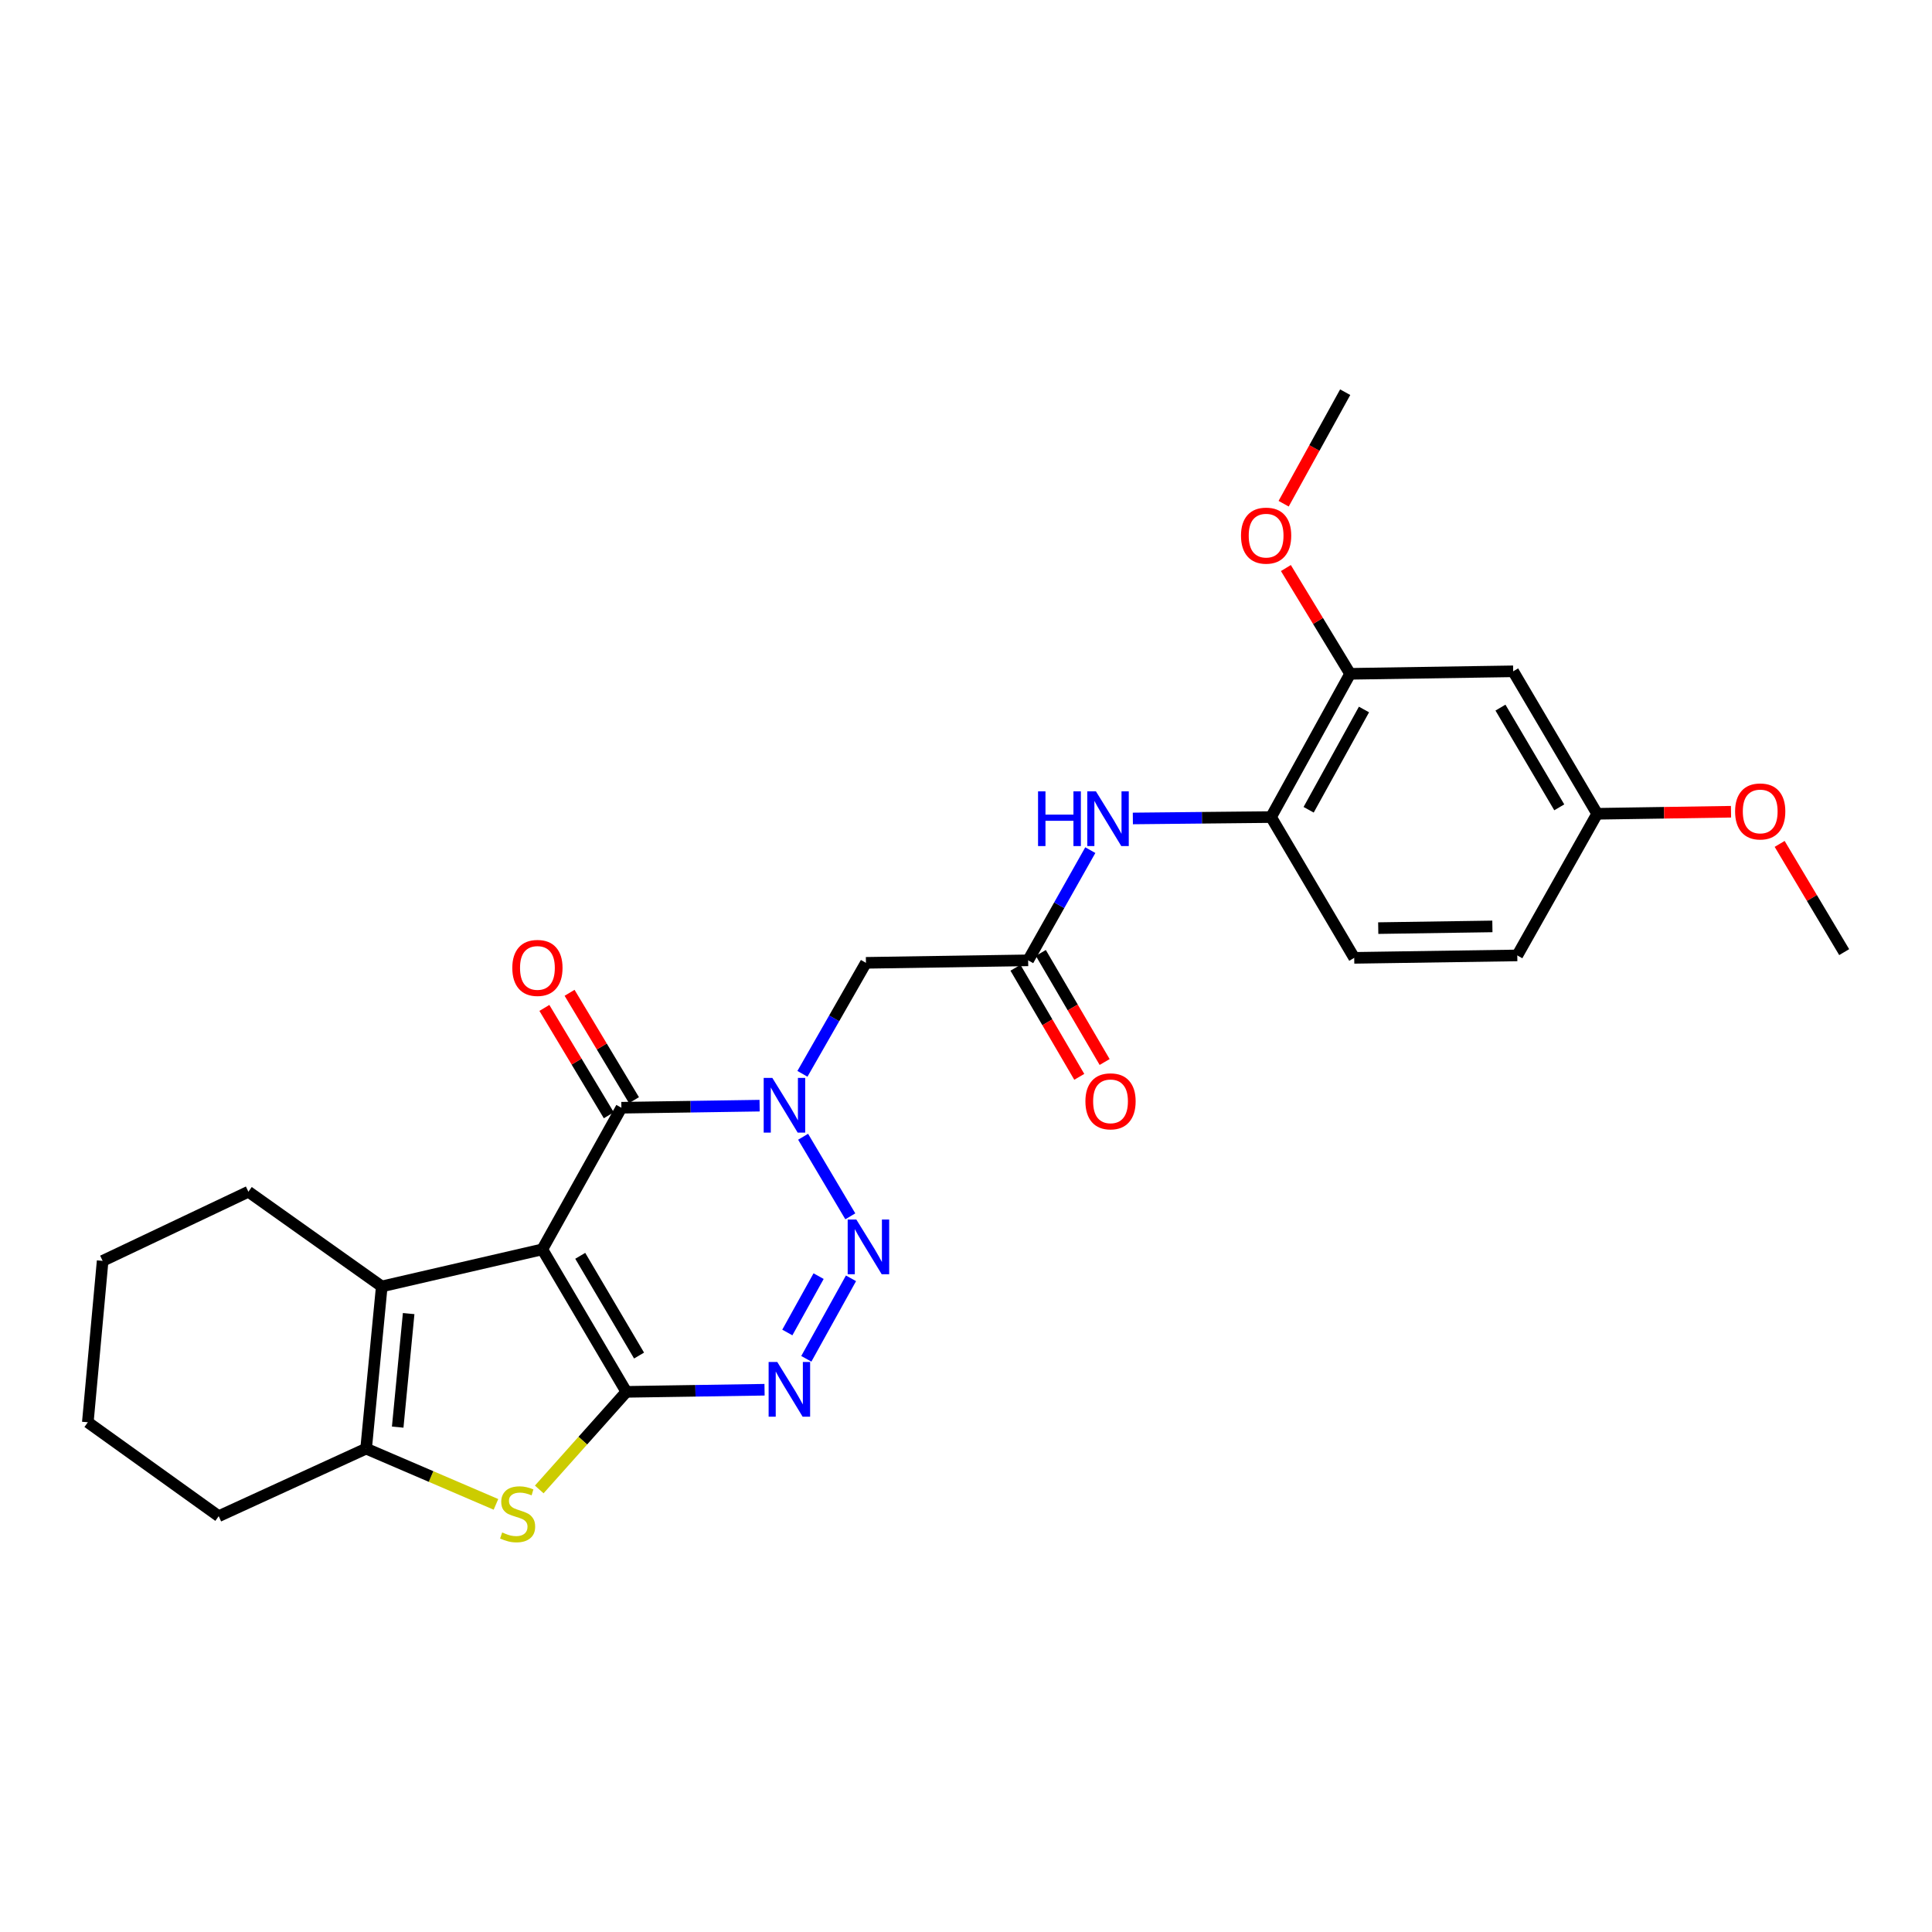 <?xml version='1.0' encoding='iso-8859-1'?>
<svg version='1.1' baseProfile='full'
              xmlns='http://www.w3.org/2000/svg'
                      xmlns:rdkit='http://www.rdkit.org/xml'
                      xmlns:xlink='http://www.w3.org/1999/xlink'
                  xml:space='preserve'
width='1000px' height='1000px' viewBox='0 0 1000 1000'>
<!-- END OF HEADER -->
<rect style='opacity:1.0;fill:#FFFFFF;stroke:none' width='1000' height='1000' x='0' y='0'> </rect>
<path class='bond-0' d='M 280.71,646.671 L 324.2,720.42' style='fill:none;fill-rule:evenodd;stroke:#000000;stroke-width:6px;stroke-linecap:butt;stroke-linejoin:miter;stroke-opacity:1' />
<path class='bond-0' d='M 300.332,650.009 L 330.775,701.634' style='fill:none;fill-rule:evenodd;stroke:#000000;stroke-width:6px;stroke-linecap:butt;stroke-linejoin:miter;stroke-opacity:1' />
<path class='bond-4' d='M 280.71,646.671 L 321.632,573.36' style='fill:none;fill-rule:evenodd;stroke:#000000;stroke-width:6px;stroke-linecap:butt;stroke-linejoin:miter;stroke-opacity:1' />
<path class='bond-6' d='M 280.71,646.671 L 197.6,665.856' style='fill:none;fill-rule:evenodd;stroke:#000000;stroke-width:6px;stroke-linecap:butt;stroke-linejoin:miter;stroke-opacity:1' />
<path class='bond-3' d='M 324.2,720.42 L 359.964,719.873' style='fill:none;fill-rule:evenodd;stroke:#000000;stroke-width:6px;stroke-linecap:butt;stroke-linejoin:miter;stroke-opacity:1' />
<path class='bond-3' d='M 359.964,719.873 L 395.728,719.325' style='fill:none;fill-rule:evenodd;stroke:#0000FF;stroke-width:6px;stroke-linecap:butt;stroke-linejoin:miter;stroke-opacity:1' />
<path class='bond-5' d='M 324.2,720.42 L 301.657,745.678' style='fill:none;fill-rule:evenodd;stroke:#000000;stroke-width:6px;stroke-linecap:butt;stroke-linejoin:miter;stroke-opacity:1' />
<path class='bond-5' d='M 301.657,745.678 L 279.113,770.935' style='fill:none;fill-rule:evenodd;stroke:#CCCC00;stroke-width:6px;stroke-linecap:butt;stroke-linejoin:miter;stroke-opacity:1' />
<path class='bond-1' d='M 393.176,572.286 L 357.404,572.823' style='fill:none;fill-rule:evenodd;stroke:#0000FF;stroke-width:6px;stroke-linecap:butt;stroke-linejoin:miter;stroke-opacity:1' />
<path class='bond-1' d='M 357.404,572.823 L 321.632,573.36' style='fill:none;fill-rule:evenodd;stroke:#000000;stroke-width:6px;stroke-linecap:butt;stroke-linejoin:miter;stroke-opacity:1' />
<path class='bond-2' d='M 415.688,588.383 L 440.117,629.57' style='fill:none;fill-rule:evenodd;stroke:#0000FF;stroke-width:6px;stroke-linecap:butt;stroke-linejoin:miter;stroke-opacity:1' />
<path class='bond-8' d='M 415.341,555.809 L 431.774,527.085' style='fill:none;fill-rule:evenodd;stroke:#0000FF;stroke-width:6px;stroke-linecap:butt;stroke-linejoin:miter;stroke-opacity:1' />
<path class='bond-8' d='M 431.774,527.085 L 448.206,498.36' style='fill:none;fill-rule:evenodd;stroke:#000000;stroke-width:6px;stroke-linecap:butt;stroke-linejoin:miter;stroke-opacity:1' />
<path class='bond-28' d='M 440.471,661.655 L 417.347,703.325' style='fill:none;fill-rule:evenodd;stroke:#0000FF;stroke-width:6px;stroke-linecap:butt;stroke-linejoin:miter;stroke-opacity:1' />
<path class='bond-28' d='M 423.706,660.527 L 407.519,689.696' style='fill:none;fill-rule:evenodd;stroke:#0000FF;stroke-width:6px;stroke-linecap:butt;stroke-linejoin:miter;stroke-opacity:1' />
<path class='bond-14' d='M 328.152,569.449 L 311.481,541.66' style='fill:none;fill-rule:evenodd;stroke:#000000;stroke-width:6px;stroke-linecap:butt;stroke-linejoin:miter;stroke-opacity:1' />
<path class='bond-14' d='M 311.481,541.66 L 294.81,513.872' style='fill:none;fill-rule:evenodd;stroke:#FF0000;stroke-width:6px;stroke-linecap:butt;stroke-linejoin:miter;stroke-opacity:1' />
<path class='bond-14' d='M 315.112,577.271 L 298.441,549.483' style='fill:none;fill-rule:evenodd;stroke:#000000;stroke-width:6px;stroke-linecap:butt;stroke-linejoin:miter;stroke-opacity:1' />
<path class='bond-14' d='M 298.441,549.483 L 281.77,521.695' style='fill:none;fill-rule:evenodd;stroke:#FF0000;stroke-width:6px;stroke-linecap:butt;stroke-linejoin:miter;stroke-opacity:1' />
<path class='bond-27' d='M 256.707,778.661 L 223.103,764.236' style='fill:none;fill-rule:evenodd;stroke:#CCCC00;stroke-width:6px;stroke-linecap:butt;stroke-linejoin:miter;stroke-opacity:1' />
<path class='bond-27' d='M 223.103,764.236 L 189.499,749.81' style='fill:none;fill-rule:evenodd;stroke:#000000;stroke-width:6px;stroke-linecap:butt;stroke-linejoin:miter;stroke-opacity:1' />
<path class='bond-7' d='M 197.6,665.856 L 189.499,749.81' style='fill:none;fill-rule:evenodd;stroke:#000000;stroke-width:6px;stroke-linecap:butt;stroke-linejoin:miter;stroke-opacity:1' />
<path class='bond-7' d='M 211.521,679.909 L 205.85,738.678' style='fill:none;fill-rule:evenodd;stroke:#000000;stroke-width:6px;stroke-linecap:butt;stroke-linejoin:miter;stroke-opacity:1' />
<path class='bond-18' d='M 197.6,665.856 L 128.565,616.841' style='fill:none;fill-rule:evenodd;stroke:#000000;stroke-width:6px;stroke-linecap:butt;stroke-linejoin:miter;stroke-opacity:1' />
<path class='bond-21' d='M 189.499,749.81 L 113.206,784.768' style='fill:none;fill-rule:evenodd;stroke:#000000;stroke-width:6px;stroke-linecap:butt;stroke-linejoin:miter;stroke-opacity:1' />
<path class='bond-9' d='M 448.206,498.36 L 532.169,497.067' style='fill:none;fill-rule:evenodd;stroke:#000000;stroke-width:6px;stroke-linecap:butt;stroke-linejoin:miter;stroke-opacity:1' />
<path class='bond-10' d='M 532.169,497.067 L 548.255,468.548' style='fill:none;fill-rule:evenodd;stroke:#000000;stroke-width:6px;stroke-linecap:butt;stroke-linejoin:miter;stroke-opacity:1' />
<path class='bond-10' d='M 548.255,468.548 L 564.34,440.029' style='fill:none;fill-rule:evenodd;stroke:#0000FF;stroke-width:6px;stroke-linecap:butt;stroke-linejoin:miter;stroke-opacity:1' />
<path class='bond-15' d='M 525.607,500.906 L 542.119,529.139' style='fill:none;fill-rule:evenodd;stroke:#000000;stroke-width:6px;stroke-linecap:butt;stroke-linejoin:miter;stroke-opacity:1' />
<path class='bond-15' d='M 542.119,529.139 L 558.632,557.371' style='fill:none;fill-rule:evenodd;stroke:#FF0000;stroke-width:6px;stroke-linecap:butt;stroke-linejoin:miter;stroke-opacity:1' />
<path class='bond-15' d='M 538.732,493.229 L 555.245,521.462' style='fill:none;fill-rule:evenodd;stroke:#000000;stroke-width:6px;stroke-linecap:butt;stroke-linejoin:miter;stroke-opacity:1' />
<path class='bond-15' d='M 555.245,521.462 L 571.758,549.694' style='fill:none;fill-rule:evenodd;stroke:#FF0000;stroke-width:6px;stroke-linecap:butt;stroke-linejoin:miter;stroke-opacity:1' />
<path class='bond-11' d='M 586.363,423.635 L 622.131,423.274' style='fill:none;fill-rule:evenodd;stroke:#0000FF;stroke-width:6px;stroke-linecap:butt;stroke-linejoin:miter;stroke-opacity:1' />
<path class='bond-11' d='M 622.131,423.274 L 657.899,422.912' style='fill:none;fill-rule:evenodd;stroke:#000000;stroke-width:6px;stroke-linecap:butt;stroke-linejoin:miter;stroke-opacity:1' />
<path class='bond-12' d='M 657.899,422.912 L 698.82,348.765' style='fill:none;fill-rule:evenodd;stroke:#000000;stroke-width:6px;stroke-linecap:butt;stroke-linejoin:miter;stroke-opacity:1' />
<path class='bond-12' d='M 677.35,419.138 L 705.995,367.235' style='fill:none;fill-rule:evenodd;stroke:#000000;stroke-width:6px;stroke-linecap:butt;stroke-linejoin:miter;stroke-opacity:1' />
<path class='bond-16' d='M 657.899,422.912 L 700.941,495.783' style='fill:none;fill-rule:evenodd;stroke:#000000;stroke-width:6px;stroke-linecap:butt;stroke-linejoin:miter;stroke-opacity:1' />
<path class='bond-13' d='M 698.82,348.765 L 783.214,347.473' style='fill:none;fill-rule:evenodd;stroke:#000000;stroke-width:6px;stroke-linecap:butt;stroke-linejoin:miter;stroke-opacity:1' />
<path class='bond-20' d='M 698.82,348.765 L 682.197,321.39' style='fill:none;fill-rule:evenodd;stroke:#000000;stroke-width:6px;stroke-linecap:butt;stroke-linejoin:miter;stroke-opacity:1' />
<path class='bond-20' d='M 682.197,321.39 L 665.574,294.016' style='fill:none;fill-rule:evenodd;stroke:#FF0000;stroke-width:6px;stroke-linecap:butt;stroke-linejoin:miter;stroke-opacity:1' />
<path class='bond-30' d='M 783.214,347.473 L 826.696,421.214' style='fill:none;fill-rule:evenodd;stroke:#000000;stroke-width:6px;stroke-linecap:butt;stroke-linejoin:miter;stroke-opacity:1' />
<path class='bond-30' d='M 776.638,366.258 L 807.075,417.876' style='fill:none;fill-rule:evenodd;stroke:#000000;stroke-width:6px;stroke-linecap:butt;stroke-linejoin:miter;stroke-opacity:1' />
<path class='bond-19' d='M 700.941,495.783 L 785.343,494.525' style='fill:none;fill-rule:evenodd;stroke:#000000;stroke-width:6px;stroke-linecap:butt;stroke-linejoin:miter;stroke-opacity:1' />
<path class='bond-19' d='M 713.374,480.39 L 772.456,479.509' style='fill:none;fill-rule:evenodd;stroke:#000000;stroke-width:6px;stroke-linecap:butt;stroke-linejoin:miter;stroke-opacity:1' />
<path class='bond-17' d='M 826.696,421.214 L 785.343,494.525' style='fill:none;fill-rule:evenodd;stroke:#000000;stroke-width:6px;stroke-linecap:butt;stroke-linejoin:miter;stroke-opacity:1' />
<path class='bond-22' d='M 826.696,421.214 L 861.333,420.684' style='fill:none;fill-rule:evenodd;stroke:#000000;stroke-width:6px;stroke-linecap:butt;stroke-linejoin:miter;stroke-opacity:1' />
<path class='bond-22' d='M 861.333,420.684 L 895.971,420.153' style='fill:none;fill-rule:evenodd;stroke:#FF0000;stroke-width:6px;stroke-linecap:butt;stroke-linejoin:miter;stroke-opacity:1' />
<path class='bond-25' d='M 128.565,616.841 L 53.125,652.635' style='fill:none;fill-rule:evenodd;stroke:#000000;stroke-width:6px;stroke-linecap:butt;stroke-linejoin:miter;stroke-opacity:1' />
<path class='bond-23' d='M 664.411,260.724 L 680.34,231.861' style='fill:none;fill-rule:evenodd;stroke:#FF0000;stroke-width:6px;stroke-linecap:butt;stroke-linejoin:miter;stroke-opacity:1' />
<path class='bond-23' d='M 680.34,231.861 L 696.269,202.998' style='fill:none;fill-rule:evenodd;stroke:#000000;stroke-width:6px;stroke-linecap:butt;stroke-linejoin:miter;stroke-opacity:1' />
<path class='bond-29' d='M 113.206,784.768 L 45.455,736.176' style='fill:none;fill-rule:evenodd;stroke:#000000;stroke-width:6px;stroke-linecap:butt;stroke-linejoin:miter;stroke-opacity:1' />
<path class='bond-24' d='M 921.147,436.803 L 937.846,464.811' style='fill:none;fill-rule:evenodd;stroke:#FF0000;stroke-width:6px;stroke-linecap:butt;stroke-linejoin:miter;stroke-opacity:1' />
<path class='bond-24' d='M 937.846,464.811 L 954.545,492.818' style='fill:none;fill-rule:evenodd;stroke:#000000;stroke-width:6px;stroke-linecap:butt;stroke-linejoin:miter;stroke-opacity:1' />
<path class='bond-26' d='M 53.125,652.635 L 45.455,736.176' style='fill:none;fill-rule:evenodd;stroke:#000000;stroke-width:6px;stroke-linecap:butt;stroke-linejoin:miter;stroke-opacity:1' />
<path  class='atom-2' d='M 399.766 557.933
L 409.046 572.933
Q 409.966 574.413, 411.446 577.093
Q 412.926 579.773, 413.006 579.933
L 413.006 557.933
L 416.766 557.933
L 416.766 586.253
L 412.886 586.253
L 402.926 569.853
Q 401.766 567.933, 400.526 565.733
Q 399.326 563.533, 398.966 562.853
L 398.966 586.253
L 395.286 586.253
L 395.286 557.933
L 399.766 557.933
' fill='#0000FF'/>
<path  class='atom-3' d='M 443.239 631.227
L 452.519 646.227
Q 453.439 647.707, 454.919 650.387
Q 456.399 653.067, 456.479 653.227
L 456.479 631.227
L 460.239 631.227
L 460.239 659.547
L 456.359 659.547
L 446.399 643.147
Q 445.239 641.227, 443.999 639.027
Q 442.799 636.827, 442.439 636.147
L 442.439 659.547
L 438.759 659.547
L 438.759 631.227
L 443.239 631.227
' fill='#0000FF'/>
<path  class='atom-4' d='M 402.317 704.968
L 411.597 719.968
Q 412.517 721.448, 413.997 724.128
Q 415.477 726.808, 415.557 726.968
L 415.557 704.968
L 419.317 704.968
L 419.317 733.288
L 415.437 733.288
L 405.477 716.888
Q 404.317 714.968, 403.077 712.768
Q 401.877 710.568, 401.517 709.888
L 401.517 733.288
L 397.837 733.288
L 397.837 704.968
L 402.317 704.968
' fill='#0000FF'/>
<path  class='atom-6' d='M 259.92 793.195
Q 260.24 793.315, 261.56 793.875
Q 262.88 794.435, 264.32 794.795
Q 265.8 795.115, 267.24 795.115
Q 269.92 795.115, 271.48 793.835
Q 273.04 792.515, 273.04 790.235
Q 273.04 788.675, 272.24 787.715
Q 271.48 786.755, 270.28 786.235
Q 269.08 785.715, 267.08 785.115
Q 264.56 784.355, 263.04 783.635
Q 261.56 782.915, 260.48 781.395
Q 259.44 779.875, 259.44 777.315
Q 259.44 773.755, 261.84 771.555
Q 264.28 769.355, 269.08 769.355
Q 272.36 769.355, 276.08 770.915
L 275.16 773.995
Q 271.76 772.595, 269.2 772.595
Q 266.44 772.595, 264.92 773.755
Q 263.4 774.875, 263.44 776.835
Q 263.44 778.355, 264.2 779.275
Q 265 780.195, 266.12 780.715
Q 267.28 781.235, 269.2 781.835
Q 271.76 782.635, 273.28 783.435
Q 274.8 784.235, 275.88 785.875
Q 277 787.475, 277 790.235
Q 277 794.155, 274.36 796.275
Q 271.76 798.355, 267.4 798.355
Q 264.88 798.355, 262.96 797.795
Q 261.08 797.275, 258.84 796.355
L 259.92 793.195
' fill='#CCCC00'/>
<path  class='atom-11' d='M 537.293 409.605
L 541.133 409.605
L 541.133 421.645
L 555.613 421.645
L 555.613 409.605
L 559.453 409.605
L 559.453 437.925
L 555.613 437.925
L 555.613 424.845
L 541.133 424.845
L 541.133 437.925
L 537.293 437.925
L 537.293 409.605
' fill='#0000FF'/>
<path  class='atom-11' d='M 567.253 409.605
L 576.533 424.605
Q 577.453 426.085, 578.933 428.765
Q 580.413 431.445, 580.493 431.605
L 580.493 409.605
L 584.253 409.605
L 584.253 437.925
L 580.373 437.925
L 570.413 421.525
Q 569.253 419.605, 568.013 417.405
Q 566.813 415.205, 566.453 414.525
L 566.453 437.925
L 562.773 437.925
L 562.773 409.605
L 567.253 409.605
' fill='#0000FF'/>
<path  class='atom-15' d='M 265.168 500.991
Q 265.168 494.191, 268.528 490.391
Q 271.888 486.591, 278.168 486.591
Q 284.448 486.591, 287.808 490.391
Q 291.168 494.191, 291.168 500.991
Q 291.168 507.871, 287.768 511.791
Q 284.368 515.671, 278.168 515.671
Q 271.928 515.671, 268.528 511.791
Q 265.168 507.911, 265.168 500.991
M 278.168 512.471
Q 282.488 512.471, 284.808 509.591
Q 287.168 506.671, 287.168 500.991
Q 287.168 495.431, 284.808 492.631
Q 282.488 489.791, 278.168 489.791
Q 273.848 489.791, 271.488 492.591
Q 269.168 495.391, 269.168 500.991
Q 269.168 506.711, 271.488 509.591
Q 273.848 512.471, 278.168 512.471
' fill='#FF0000'/>
<path  class='atom-16' d='M 561.806 570.044
Q 561.806 563.244, 565.166 559.444
Q 568.526 555.644, 574.806 555.644
Q 581.086 555.644, 584.446 559.444
Q 587.806 563.244, 587.806 570.044
Q 587.806 576.924, 584.406 580.844
Q 581.006 584.724, 574.806 584.724
Q 568.566 584.724, 565.166 580.844
Q 561.806 576.964, 561.806 570.044
M 574.806 581.524
Q 579.126 581.524, 581.446 578.644
Q 583.806 575.724, 583.806 570.044
Q 583.806 564.484, 581.446 561.684
Q 579.126 558.844, 574.806 558.844
Q 570.486 558.844, 568.126 561.644
Q 565.806 564.444, 565.806 570.044
Q 565.806 575.764, 568.126 578.644
Q 570.486 581.524, 574.806 581.524
' fill='#FF0000'/>
<path  class='atom-21' d='M 642.339 277.241
Q 642.339 270.441, 645.699 266.641
Q 649.059 262.841, 655.339 262.841
Q 661.619 262.841, 664.979 266.641
Q 668.339 270.441, 668.339 277.241
Q 668.339 284.121, 664.939 288.041
Q 661.539 291.921, 655.339 291.921
Q 649.099 291.921, 645.699 288.041
Q 642.339 284.161, 642.339 277.241
M 655.339 288.721
Q 659.659 288.721, 661.979 285.841
Q 664.339 282.921, 664.339 277.241
Q 664.339 271.681, 661.979 268.881
Q 659.659 266.041, 655.339 266.041
Q 651.019 266.041, 648.659 268.841
Q 646.339 271.641, 646.339 277.241
Q 646.339 282.961, 648.659 285.841
Q 651.019 288.721, 655.339 288.721
' fill='#FF0000'/>
<path  class='atom-23' d='M 898.081 420.002
Q 898.081 413.202, 901.441 409.402
Q 904.801 405.602, 911.081 405.602
Q 917.361 405.602, 920.721 409.402
Q 924.081 413.202, 924.081 420.002
Q 924.081 426.882, 920.681 430.802
Q 917.281 434.682, 911.081 434.682
Q 904.841 434.682, 901.441 430.802
Q 898.081 426.922, 898.081 420.002
M 911.081 431.482
Q 915.401 431.482, 917.721 428.602
Q 920.081 425.682, 920.081 420.002
Q 920.081 414.442, 917.721 411.642
Q 915.401 408.802, 911.081 408.802
Q 906.761 408.802, 904.401 411.602
Q 902.081 414.402, 902.081 420.002
Q 902.081 425.722, 904.401 428.602
Q 906.761 431.482, 911.081 431.482
' fill='#FF0000'/>
</svg>
